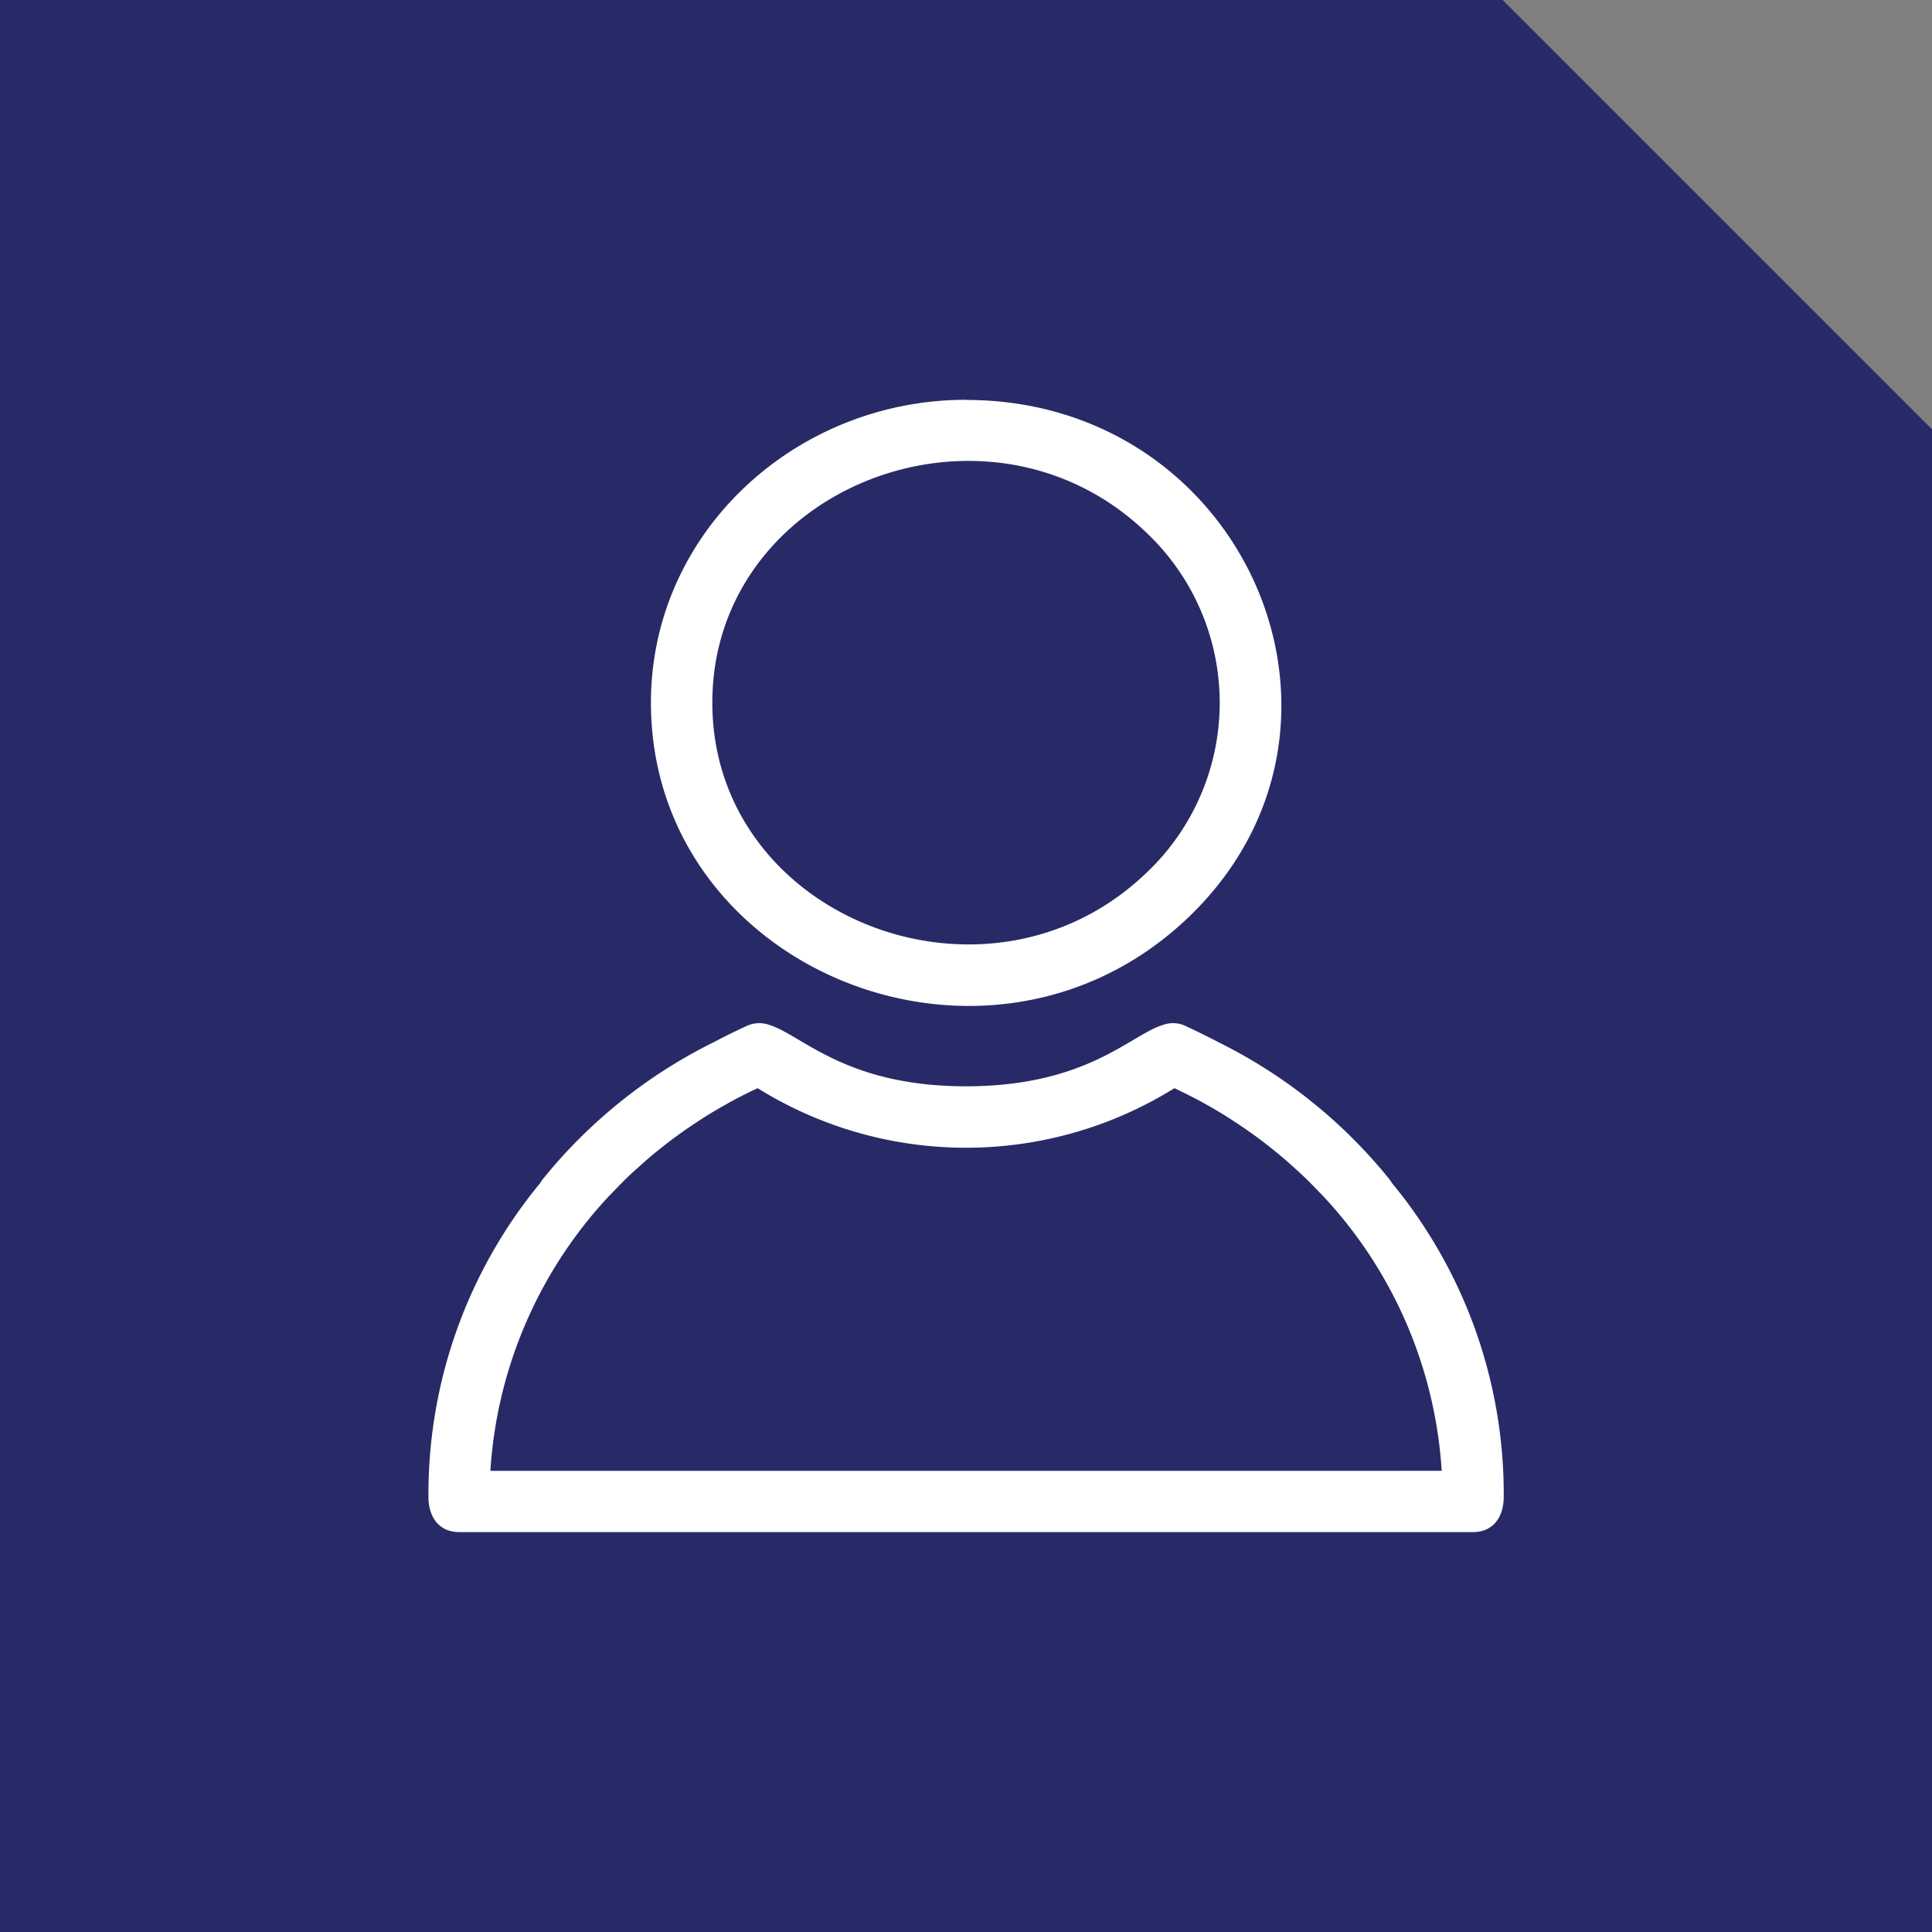 <?xml version="1.0" encoding="UTF-8"?> <svg xmlns="http://www.w3.org/2000/svg" width="90" height="90" viewBox="0 0 90 90"><rect x="0" y="0" width="90" height="90" fill="#808080" stroke="none"/><defs><style>.a{fill:#282a67;}.b{fill:#fff;}</style></defs><g transform="translate(-451.11 -902.305)"><path class="a" d="M560.11,994.305h-90v-90h70l20,20Z" transform="translate(-19 -2)"></path><path class="b" d="M515.115,922.936c13.026,0,19.616,15.236,10.358,24.1s-25.04,2.5-25.04-10c0-7.919,6.724-14.107,14.682-14.107m8.378,6.169c-7.4-7.087-20.2-2.085-20.2,7.938s12.8,15.027,20.2,7.949a10.9,10.9,0,0,0,0-15.887" transform="translate(-19 -2)"></path><path class="b" d="M534.958,959.423a1.773,1.773,0,0,0-.121-.18,23.787,23.787,0,0,0-7.9-6.355l0,0c-.523-.271-1.059-.538-1.621-.8a1.374,1.374,0,0,0-1.045-.033c-1.522.474-3.543,2.853-9.155,2.854s-7.633-2.38-9.155-2.854a1.377,1.377,0,0,0-1.046.033c-.561.258-1.1.525-1.62.8l-.005,0a23.794,23.794,0,0,0-7.9,6.355,1.957,1.957,0,0,0-.121.18,22.755,22.755,0,0,0-5.2,14.636c.01.947.517,1.616,1.425,1.616h47.24c.908,0,1.415-.669,1.425-1.616a22.75,22.75,0,0,0-5.2-14.636m-8.012,13.4H492.954a20.639,20.639,0,0,1,5.507-12.782c.077-.083.158-.16.236-.242.227-.237.456-.472.693-.7.127-.122.26-.239.39-.357.2-.178.392-.355.594-.526.153-.13.309-.256.466-.382q.289-.231.586-.455.24-.18.484-.352c.221-.157.446-.308.674-.457.14-.093.28-.186.423-.274.308-.193.623-.376.942-.554.066-.037.132-.077.2-.113q.615-.336,1.254-.632a18.374,18.374,0,0,0,19.416,0q.641.3,1.254.632c.066.036.131.076.2.112.32.178.635.362.945.555.141.088.282.181.421.274.229.149.454.3.675.457q.245.172.484.352c.2.149.393.3.587.455.156.126.312.252.465.382.2.171.4.348.595.527.13.118.261.234.388.355.237.228.468.463.694.7.078.081.159.16.235.241a20.635,20.635,0,0,1,5.508,12.782Z" transform="translate(-19 -2)"></path></g></svg> 